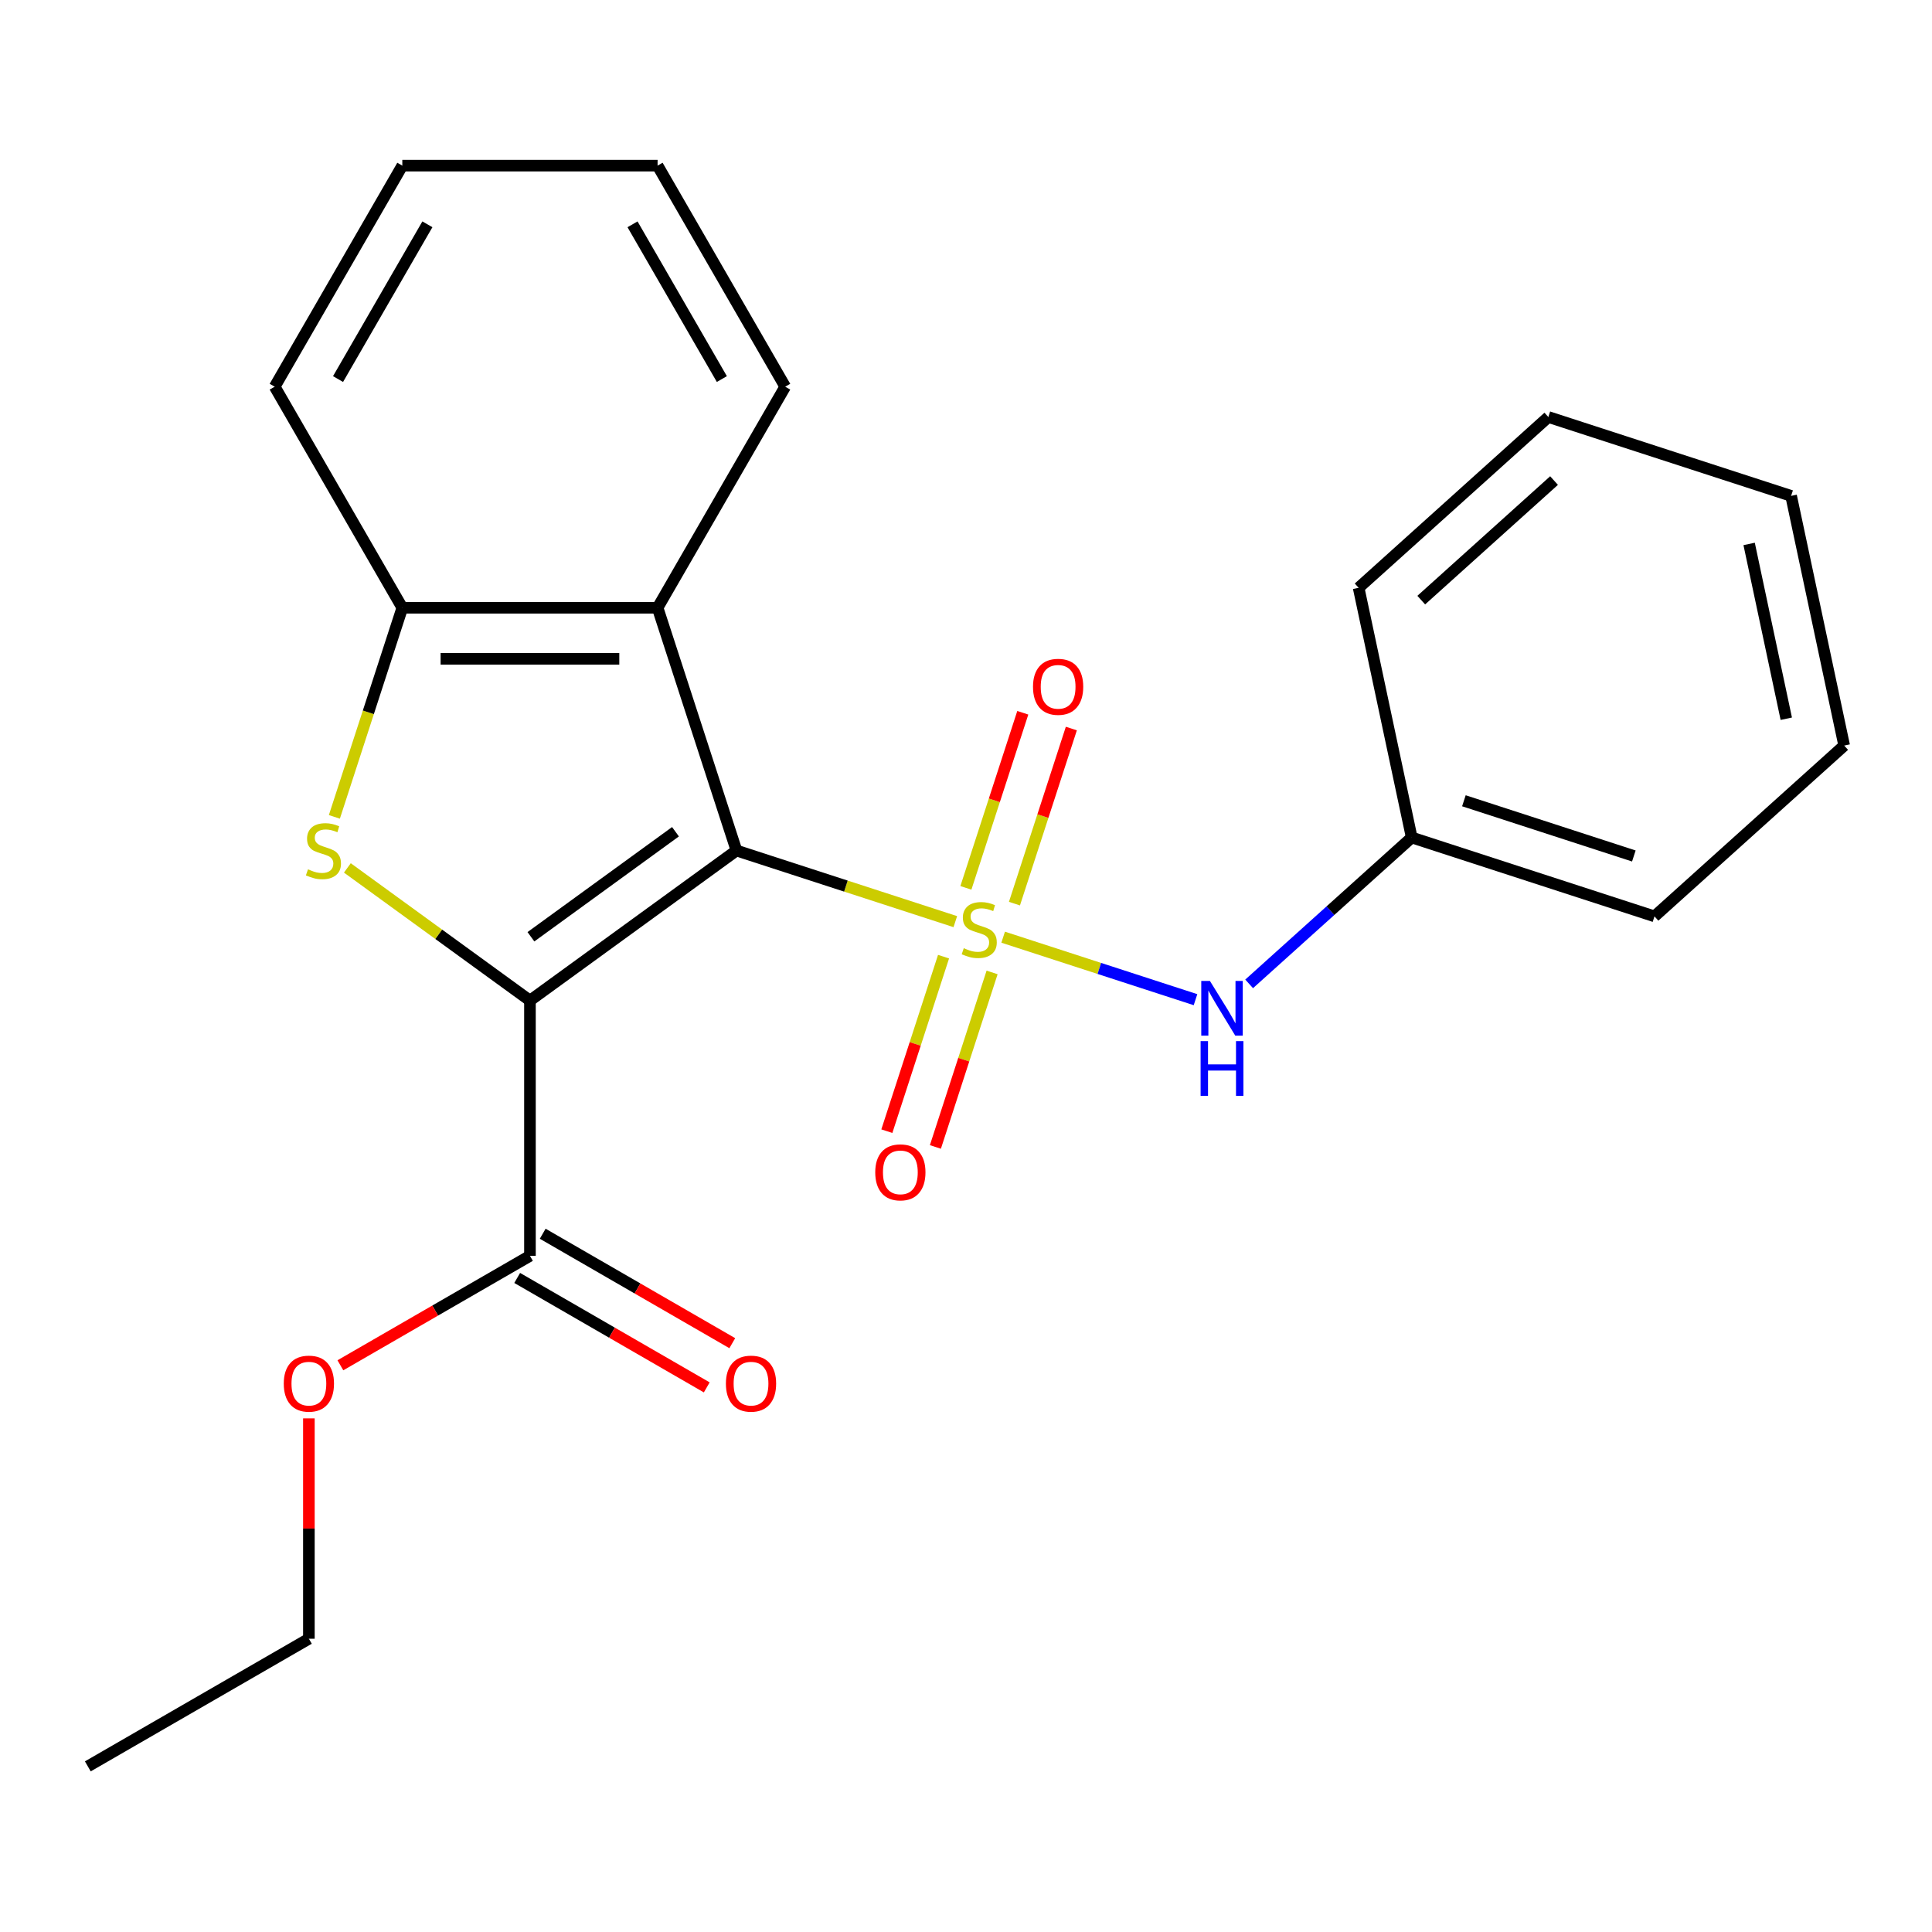 <?xml version='1.0' encoding='iso-8859-1'?>
<svg version='1.1' baseProfile='full'
              xmlns='http://www.w3.org/2000/svg'
                      xmlns:rdkit='http://www.rdkit.org/xml'
                      xmlns:xlink='http://www.w3.org/1999/xlink'
                  xml:space='preserve'
width='1000px' height='1000px' viewBox='0 0 1000 1000'>
<!-- END OF HEADER -->
<rect style='opacity:1.0;fill:#FFFFFF;stroke:none' width='1000' height='1000' x='0' y='0'> </rect>
<path class='bond-0' d='M 494.469,477.04 L 437.831,458.637' style='fill:none;fill-rule:evenodd;stroke:#CCCC00;stroke-width:6px;stroke-linecap:butt;stroke-linejoin:miter;stroke-opacity:1' />
<path class='bond-0' d='M 437.831,458.637 L 381.194,440.235' style='fill:none;fill-rule:evenodd;stroke:#000000;stroke-width:6px;stroke-linecap:butt;stroke-linejoin:miter;stroke-opacity:1' />
<path class='bond-6' d='M 519.235,485.087 L 569.014,501.261' style='fill:none;fill-rule:evenodd;stroke:#CCCC00;stroke-width:6px;stroke-linecap:butt;stroke-linejoin:miter;stroke-opacity:1' />
<path class='bond-6' d='M 569.014,501.261 L 618.793,517.435' style='fill:none;fill-rule:evenodd;stroke:#0000FF;stroke-width:6px;stroke-linecap:butt;stroke-linejoin:miter;stroke-opacity:1' />
<path class='bond-7' d='M 488.378,495.164 L 473.703,540.329' style='fill:none;fill-rule:evenodd;stroke:#CCCC00;stroke-width:6px;stroke-linecap:butt;stroke-linejoin:miter;stroke-opacity:1' />
<path class='bond-7' d='M 473.703,540.329 L 459.028,585.494' style='fill:none;fill-rule:evenodd;stroke:#FF0000;stroke-width:6px;stroke-linecap:butt;stroke-linejoin:miter;stroke-opacity:1' />
<path class='bond-7' d='M 513.51,503.33 L 498.835,548.495' style='fill:none;fill-rule:evenodd;stroke:#CCCC00;stroke-width:6px;stroke-linecap:butt;stroke-linejoin:miter;stroke-opacity:1' />
<path class='bond-7' d='M 498.835,548.495 L 484.16,593.66' style='fill:none;fill-rule:evenodd;stroke:#FF0000;stroke-width:6px;stroke-linecap:butt;stroke-linejoin:miter;stroke-opacity:1' />
<path class='bond-8' d='M 525.079,467.723 L 539.803,422.408' style='fill:none;fill-rule:evenodd;stroke:#CCCC00;stroke-width:6px;stroke-linecap:butt;stroke-linejoin:miter;stroke-opacity:1' />
<path class='bond-8' d='M 539.803,422.408 L 554.527,377.093' style='fill:none;fill-rule:evenodd;stroke:#FF0000;stroke-width:6px;stroke-linecap:butt;stroke-linejoin:miter;stroke-opacity:1' />
<path class='bond-8' d='M 499.947,459.558 L 514.671,414.242' style='fill:none;fill-rule:evenodd;stroke:#CCCC00;stroke-width:6px;stroke-linecap:butt;stroke-linejoin:miter;stroke-opacity:1' />
<path class='bond-8' d='M 514.671,414.242 L 529.395,368.927' style='fill:none;fill-rule:evenodd;stroke:#FF0000;stroke-width:6px;stroke-linecap:butt;stroke-linejoin:miter;stroke-opacity:1' />
<path class='bond-1' d='M 381.194,440.235 L 274.302,517.896' style='fill:none;fill-rule:evenodd;stroke:#000000;stroke-width:6px;stroke-linecap:butt;stroke-linejoin:miter;stroke-opacity:1' />
<path class='bond-1' d='M 349.628,430.506 L 274.804,484.868' style='fill:none;fill-rule:evenodd;stroke:#000000;stroke-width:6px;stroke-linecap:butt;stroke-linejoin:miter;stroke-opacity:1' />
<path class='bond-3' d='M 381.194,440.235 L 340.365,314.576' style='fill:none;fill-rule:evenodd;stroke:#000000;stroke-width:6px;stroke-linecap:butt;stroke-linejoin:miter;stroke-opacity:1' />
<path class='bond-2' d='M 274.302,517.896 L 227.048,483.564' style='fill:none;fill-rule:evenodd;stroke:#000000;stroke-width:6px;stroke-linecap:butt;stroke-linejoin:miter;stroke-opacity:1' />
<path class='bond-2' d='M 227.048,483.564 L 179.794,449.232' style='fill:none;fill-rule:evenodd;stroke:#CCCC00;stroke-width:6px;stroke-linecap:butt;stroke-linejoin:miter;stroke-opacity:1' />
<path class='bond-5' d='M 274.302,517.896 L 274.302,650.021' style='fill:none;fill-rule:evenodd;stroke:#000000;stroke-width:6px;stroke-linecap:butt;stroke-linejoin:miter;stroke-opacity:1' />
<path class='bond-23' d='M 173.072,422.812 L 190.656,368.694' style='fill:none;fill-rule:evenodd;stroke:#CCCC00;stroke-width:6px;stroke-linecap:butt;stroke-linejoin:miter;stroke-opacity:1' />
<path class='bond-23' d='M 190.656,368.694 L 208.239,314.576' style='fill:none;fill-rule:evenodd;stroke:#000000;stroke-width:6px;stroke-linecap:butt;stroke-linejoin:miter;stroke-opacity:1' />
<path class='bond-4' d='M 340.365,314.576 L 208.239,314.576' style='fill:none;fill-rule:evenodd;stroke:#000000;stroke-width:6px;stroke-linecap:butt;stroke-linejoin:miter;stroke-opacity:1' />
<path class='bond-4' d='M 320.546,341.001 L 228.058,341.001' style='fill:none;fill-rule:evenodd;stroke:#000000;stroke-width:6px;stroke-linecap:butt;stroke-linejoin:miter;stroke-opacity:1' />
<path class='bond-12' d='M 340.365,314.576 L 406.427,200.152' style='fill:none;fill-rule:evenodd;stroke:#000000;stroke-width:6px;stroke-linecap:butt;stroke-linejoin:miter;stroke-opacity:1' />
<path class='bond-13' d='M 208.239,314.576 L 142.177,200.152' style='fill:none;fill-rule:evenodd;stroke:#000000;stroke-width:6px;stroke-linecap:butt;stroke-linejoin:miter;stroke-opacity:1' />
<path class='bond-9' d='M 267.696,661.463 L 316.756,689.788' style='fill:none;fill-rule:evenodd;stroke:#000000;stroke-width:6px;stroke-linecap:butt;stroke-linejoin:miter;stroke-opacity:1' />
<path class='bond-9' d='M 316.756,689.788 L 365.816,718.113' style='fill:none;fill-rule:evenodd;stroke:#FF0000;stroke-width:6px;stroke-linecap:butt;stroke-linejoin:miter;stroke-opacity:1' />
<path class='bond-9' d='M 280.908,638.579 L 329.969,666.904' style='fill:none;fill-rule:evenodd;stroke:#000000;stroke-width:6px;stroke-linecap:butt;stroke-linejoin:miter;stroke-opacity:1' />
<path class='bond-9' d='M 329.969,666.904 L 379.029,695.229' style='fill:none;fill-rule:evenodd;stroke:#FF0000;stroke-width:6px;stroke-linecap:butt;stroke-linejoin:miter;stroke-opacity:1' />
<path class='bond-11' d='M 274.302,650.021 L 225.242,678.346' style='fill:none;fill-rule:evenodd;stroke:#000000;stroke-width:6px;stroke-linecap:butt;stroke-linejoin:miter;stroke-opacity:1' />
<path class='bond-11' d='M 225.242,678.346 L 176.181,706.671' style='fill:none;fill-rule:evenodd;stroke:#FF0000;stroke-width:6px;stroke-linecap:butt;stroke-linejoin:miter;stroke-opacity:1' />
<path class='bond-10' d='M 646.554,509.248 L 688.626,471.366' style='fill:none;fill-rule:evenodd;stroke:#0000FF;stroke-width:6px;stroke-linecap:butt;stroke-linejoin:miter;stroke-opacity:1' />
<path class='bond-10' d='M 688.626,471.366 L 730.699,433.483' style='fill:none;fill-rule:evenodd;stroke:#000000;stroke-width:6px;stroke-linecap:butt;stroke-linejoin:miter;stroke-opacity:1' />
<path class='bond-15' d='M 730.699,433.483 L 856.357,474.312' style='fill:none;fill-rule:evenodd;stroke:#000000;stroke-width:6px;stroke-linecap:butt;stroke-linejoin:miter;stroke-opacity:1' />
<path class='bond-15' d='M 757.713,414.476 L 845.674,443.056' style='fill:none;fill-rule:evenodd;stroke:#000000;stroke-width:6px;stroke-linecap:butt;stroke-linejoin:miter;stroke-opacity:1' />
<path class='bond-16' d='M 730.699,433.483 L 703.228,304.246' style='fill:none;fill-rule:evenodd;stroke:#000000;stroke-width:6px;stroke-linecap:butt;stroke-linejoin:miter;stroke-opacity:1' />
<path class='bond-14' d='M 159.878,734.147 L 159.878,791.178' style='fill:none;fill-rule:evenodd;stroke:#FF0000;stroke-width:6px;stroke-linecap:butt;stroke-linejoin:miter;stroke-opacity:1' />
<path class='bond-14' d='M 159.878,791.178 L 159.878,848.209' style='fill:none;fill-rule:evenodd;stroke:#000000;stroke-width:6px;stroke-linecap:butt;stroke-linejoin:miter;stroke-opacity:1' />
<path class='bond-17' d='M 406.427,200.152 L 340.365,85.729' style='fill:none;fill-rule:evenodd;stroke:#000000;stroke-width:6px;stroke-linecap:butt;stroke-linejoin:miter;stroke-opacity:1' />
<path class='bond-17' d='M 373.633,196.201 L 327.389,116.105' style='fill:none;fill-rule:evenodd;stroke:#000000;stroke-width:6px;stroke-linecap:butt;stroke-linejoin:miter;stroke-opacity:1' />
<path class='bond-25' d='M 142.177,200.152 L 208.239,85.729' style='fill:none;fill-rule:evenodd;stroke:#000000;stroke-width:6px;stroke-linecap:butt;stroke-linejoin:miter;stroke-opacity:1' />
<path class='bond-25' d='M 174.971,196.201 L 221.215,116.105' style='fill:none;fill-rule:evenodd;stroke:#000000;stroke-width:6px;stroke-linecap:butt;stroke-linejoin:miter;stroke-opacity:1' />
<path class='bond-19' d='M 159.878,848.209 L 45.455,914.271' style='fill:none;fill-rule:evenodd;stroke:#000000;stroke-width:6px;stroke-linecap:butt;stroke-linejoin:miter;stroke-opacity:1' />
<path class='bond-20' d='M 856.357,474.312 L 954.545,385.903' style='fill:none;fill-rule:evenodd;stroke:#000000;stroke-width:6px;stroke-linecap:butt;stroke-linejoin:miter;stroke-opacity:1' />
<path class='bond-21' d='M 703.228,304.246 L 801.417,215.837' style='fill:none;fill-rule:evenodd;stroke:#000000;stroke-width:6px;stroke-linecap:butt;stroke-linejoin:miter;stroke-opacity:1' />
<path class='bond-21' d='M 735.638,310.622 L 804.37,248.736' style='fill:none;fill-rule:evenodd;stroke:#000000;stroke-width:6px;stroke-linecap:butt;stroke-linejoin:miter;stroke-opacity:1' />
<path class='bond-18' d='M 340.365,85.729 L 208.239,85.729' style='fill:none;fill-rule:evenodd;stroke:#000000;stroke-width:6px;stroke-linecap:butt;stroke-linejoin:miter;stroke-opacity:1' />
<path class='bond-24' d='M 954.545,385.903 L 927.075,256.665' style='fill:none;fill-rule:evenodd;stroke:#000000;stroke-width:6px;stroke-linecap:butt;stroke-linejoin:miter;stroke-opacity:1' />
<path class='bond-24' d='M 924.577,372.012 L 905.348,281.545' style='fill:none;fill-rule:evenodd;stroke:#000000;stroke-width:6px;stroke-linecap:butt;stroke-linejoin:miter;stroke-opacity:1' />
<path class='bond-22' d='M 801.417,215.837 L 927.075,256.665' style='fill:none;fill-rule:evenodd;stroke:#000000;stroke-width:6px;stroke-linecap:butt;stroke-linejoin:miter;stroke-opacity:1' />
<path  class='atom-0' d='M 498.852 490.784
Q 499.172 490.904, 500.492 491.464
Q 501.812 492.024, 503.252 492.384
Q 504.732 492.704, 506.172 492.704
Q 508.852 492.704, 510.412 491.424
Q 511.972 490.104, 511.972 487.824
Q 511.972 486.264, 511.172 485.304
Q 510.412 484.344, 509.212 483.824
Q 508.012 483.304, 506.012 482.704
Q 503.492 481.944, 501.972 481.224
Q 500.492 480.504, 499.412 478.984
Q 498.372 477.464, 498.372 474.904
Q 498.372 471.344, 500.772 469.144
Q 503.212 466.944, 508.012 466.944
Q 511.292 466.944, 515.012 468.504
L 514.092 471.584
Q 510.692 470.184, 508.132 470.184
Q 505.372 470.184, 503.852 471.344
Q 502.332 472.464, 502.372 474.424
Q 502.372 475.944, 503.132 476.864
Q 503.932 477.784, 505.052 478.304
Q 506.212 478.824, 508.132 479.424
Q 510.692 480.224, 512.212 481.024
Q 513.732 481.824, 514.812 483.464
Q 515.932 485.064, 515.932 487.824
Q 515.932 491.744, 513.292 493.864
Q 510.692 495.944, 506.332 495.944
Q 503.812 495.944, 501.892 495.384
Q 500.012 494.864, 497.772 493.944
L 498.852 490.784
' fill='#CCCC00'/>
<path  class='atom-3' d='M 159.411 449.955
Q 159.731 450.075, 161.051 450.635
Q 162.371 451.195, 163.811 451.555
Q 165.291 451.875, 166.731 451.875
Q 169.411 451.875, 170.971 450.595
Q 172.531 449.275, 172.531 446.995
Q 172.531 445.435, 171.731 444.475
Q 170.971 443.515, 169.771 442.995
Q 168.571 442.475, 166.571 441.875
Q 164.051 441.115, 162.531 440.395
Q 161.051 439.675, 159.971 438.155
Q 158.931 436.635, 158.931 434.075
Q 158.931 430.515, 161.331 428.315
Q 163.771 426.115, 168.571 426.115
Q 171.851 426.115, 175.571 427.675
L 174.651 430.755
Q 171.251 429.355, 168.691 429.355
Q 165.931 429.355, 164.411 430.515
Q 162.891 431.635, 162.931 433.595
Q 162.931 435.115, 163.691 436.035
Q 164.491 436.955, 165.611 437.475
Q 166.771 437.995, 168.691 438.595
Q 171.251 439.395, 172.771 440.195
Q 174.291 440.995, 175.371 442.635
Q 176.491 444.235, 176.491 446.995
Q 176.491 450.915, 173.851 453.035
Q 171.251 455.115, 166.891 455.115
Q 164.371 455.115, 162.451 454.555
Q 160.571 454.035, 158.331 453.115
L 159.411 449.955
' fill='#CCCC00'/>
<path  class='atom-7' d='M 626.251 507.732
L 635.531 522.732
Q 636.451 524.212, 637.931 526.892
Q 639.411 529.572, 639.491 529.732
L 639.491 507.732
L 643.251 507.732
L 643.251 536.052
L 639.371 536.052
L 629.411 519.652
Q 628.251 517.732, 627.011 515.532
Q 625.811 513.332, 625.451 512.652
L 625.451 536.052
L 621.771 536.052
L 621.771 507.732
L 626.251 507.732
' fill='#0000FF'/>
<path  class='atom-7' d='M 621.431 538.884
L 625.271 538.884
L 625.271 550.924
L 639.751 550.924
L 639.751 538.884
L 643.591 538.884
L 643.591 567.204
L 639.751 567.204
L 639.751 554.124
L 625.271 554.124
L 625.271 567.204
L 621.431 567.204
L 621.431 538.884
' fill='#0000FF'/>
<path  class='atom-8' d='M 453.023 606.802
Q 453.023 600.002, 456.383 596.202
Q 459.743 592.402, 466.023 592.402
Q 472.303 592.402, 475.663 596.202
Q 479.023 600.002, 479.023 606.802
Q 479.023 613.682, 475.623 617.602
Q 472.223 621.482, 466.023 621.482
Q 459.783 621.482, 456.383 617.602
Q 453.023 613.722, 453.023 606.802
M 466.023 618.282
Q 470.343 618.282, 472.663 615.402
Q 475.023 612.482, 475.023 606.802
Q 475.023 601.242, 472.663 598.442
Q 470.343 595.602, 466.023 595.602
Q 461.703 595.602, 459.343 598.402
Q 457.023 601.202, 457.023 606.802
Q 457.023 612.522, 459.343 615.402
Q 461.703 618.282, 466.023 618.282
' fill='#FF0000'/>
<path  class='atom-9' d='M 534.681 355.485
Q 534.681 348.685, 538.041 344.885
Q 541.401 341.085, 547.681 341.085
Q 553.961 341.085, 557.321 344.885
Q 560.681 348.685, 560.681 355.485
Q 560.681 362.365, 557.281 366.285
Q 553.881 370.165, 547.681 370.165
Q 541.441 370.165, 538.041 366.285
Q 534.681 362.405, 534.681 355.485
M 547.681 366.965
Q 552.001 366.965, 554.321 364.085
Q 556.681 361.165, 556.681 355.485
Q 556.681 349.925, 554.321 347.125
Q 552.001 344.285, 547.681 344.285
Q 543.361 344.285, 541.001 347.085
Q 538.681 349.885, 538.681 355.485
Q 538.681 361.205, 541.001 364.085
Q 543.361 366.965, 547.681 366.965
' fill='#FF0000'/>
<path  class='atom-10' d='M 375.726 716.164
Q 375.726 709.364, 379.086 705.564
Q 382.446 701.764, 388.726 701.764
Q 395.006 701.764, 398.366 705.564
Q 401.726 709.364, 401.726 716.164
Q 401.726 723.044, 398.326 726.964
Q 394.926 730.844, 388.726 730.844
Q 382.486 730.844, 379.086 726.964
Q 375.726 723.084, 375.726 716.164
M 388.726 727.644
Q 393.046 727.644, 395.366 724.764
Q 397.726 721.844, 397.726 716.164
Q 397.726 710.604, 395.366 707.804
Q 393.046 704.964, 388.726 704.964
Q 384.406 704.964, 382.046 707.764
Q 379.726 710.564, 379.726 716.164
Q 379.726 721.884, 382.046 724.764
Q 384.406 727.644, 388.726 727.644
' fill='#FF0000'/>
<path  class='atom-12' d='M 146.878 716.164
Q 146.878 709.364, 150.238 705.564
Q 153.598 701.764, 159.878 701.764
Q 166.158 701.764, 169.518 705.564
Q 172.878 709.364, 172.878 716.164
Q 172.878 723.044, 169.478 726.964
Q 166.078 730.844, 159.878 730.844
Q 153.638 730.844, 150.238 726.964
Q 146.878 723.084, 146.878 716.164
M 159.878 727.644
Q 164.198 727.644, 166.518 724.764
Q 168.878 721.844, 168.878 716.164
Q 168.878 710.604, 166.518 707.804
Q 164.198 704.964, 159.878 704.964
Q 155.558 704.964, 153.198 707.764
Q 150.878 710.564, 150.878 716.164
Q 150.878 721.884, 153.198 724.764
Q 155.558 727.644, 159.878 727.644
' fill='#FF0000'/>
</svg>
